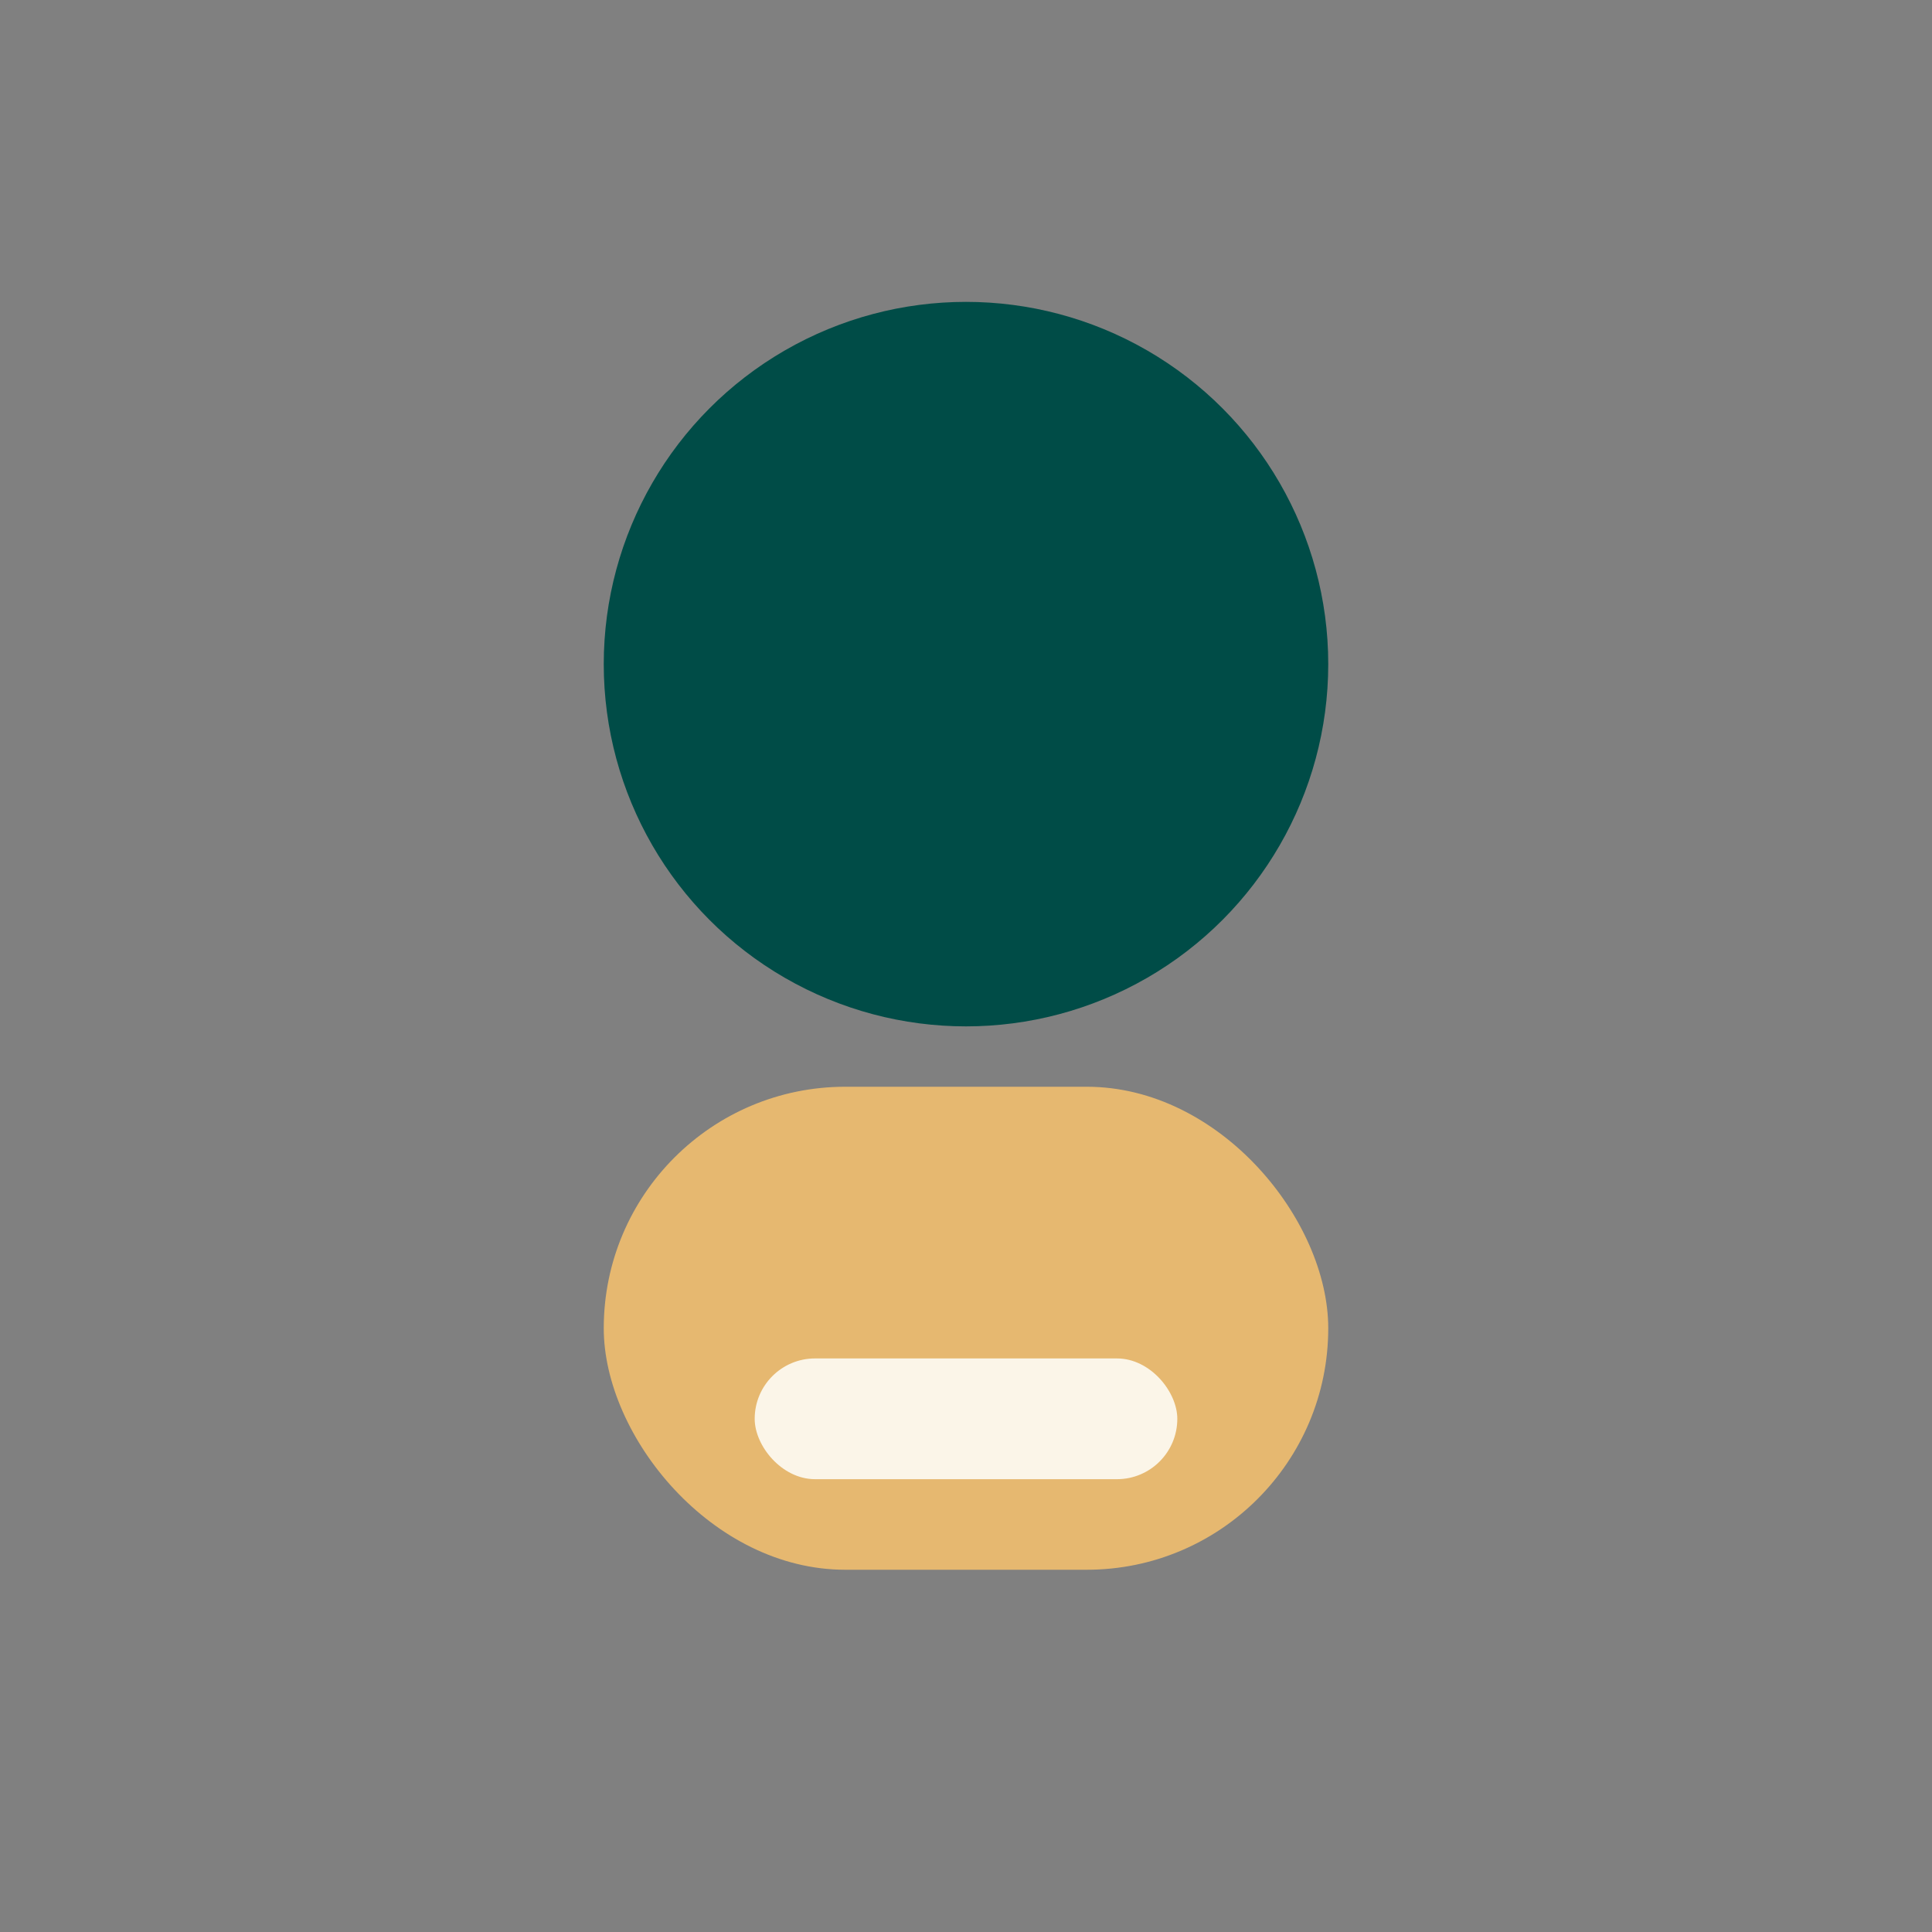 <?xml version="1.0" encoding="UTF-8"?>
<svg xmlns="http://www.w3.org/2000/svg" width="32" height="32" viewBox="0 0 32 32"><rect x="0" y="0" width="32" height="32" fill="#808080" stroke="none"/><circle cx="16" cy="11" r="6" fill="#004C47"/><rect x="10" y="18" width="12" height="8" rx="4" fill="#E6B870"/><rect x="12.5" y="22.5" width="7" height="2" rx="1" fill="#FBF5E8"/></svg>